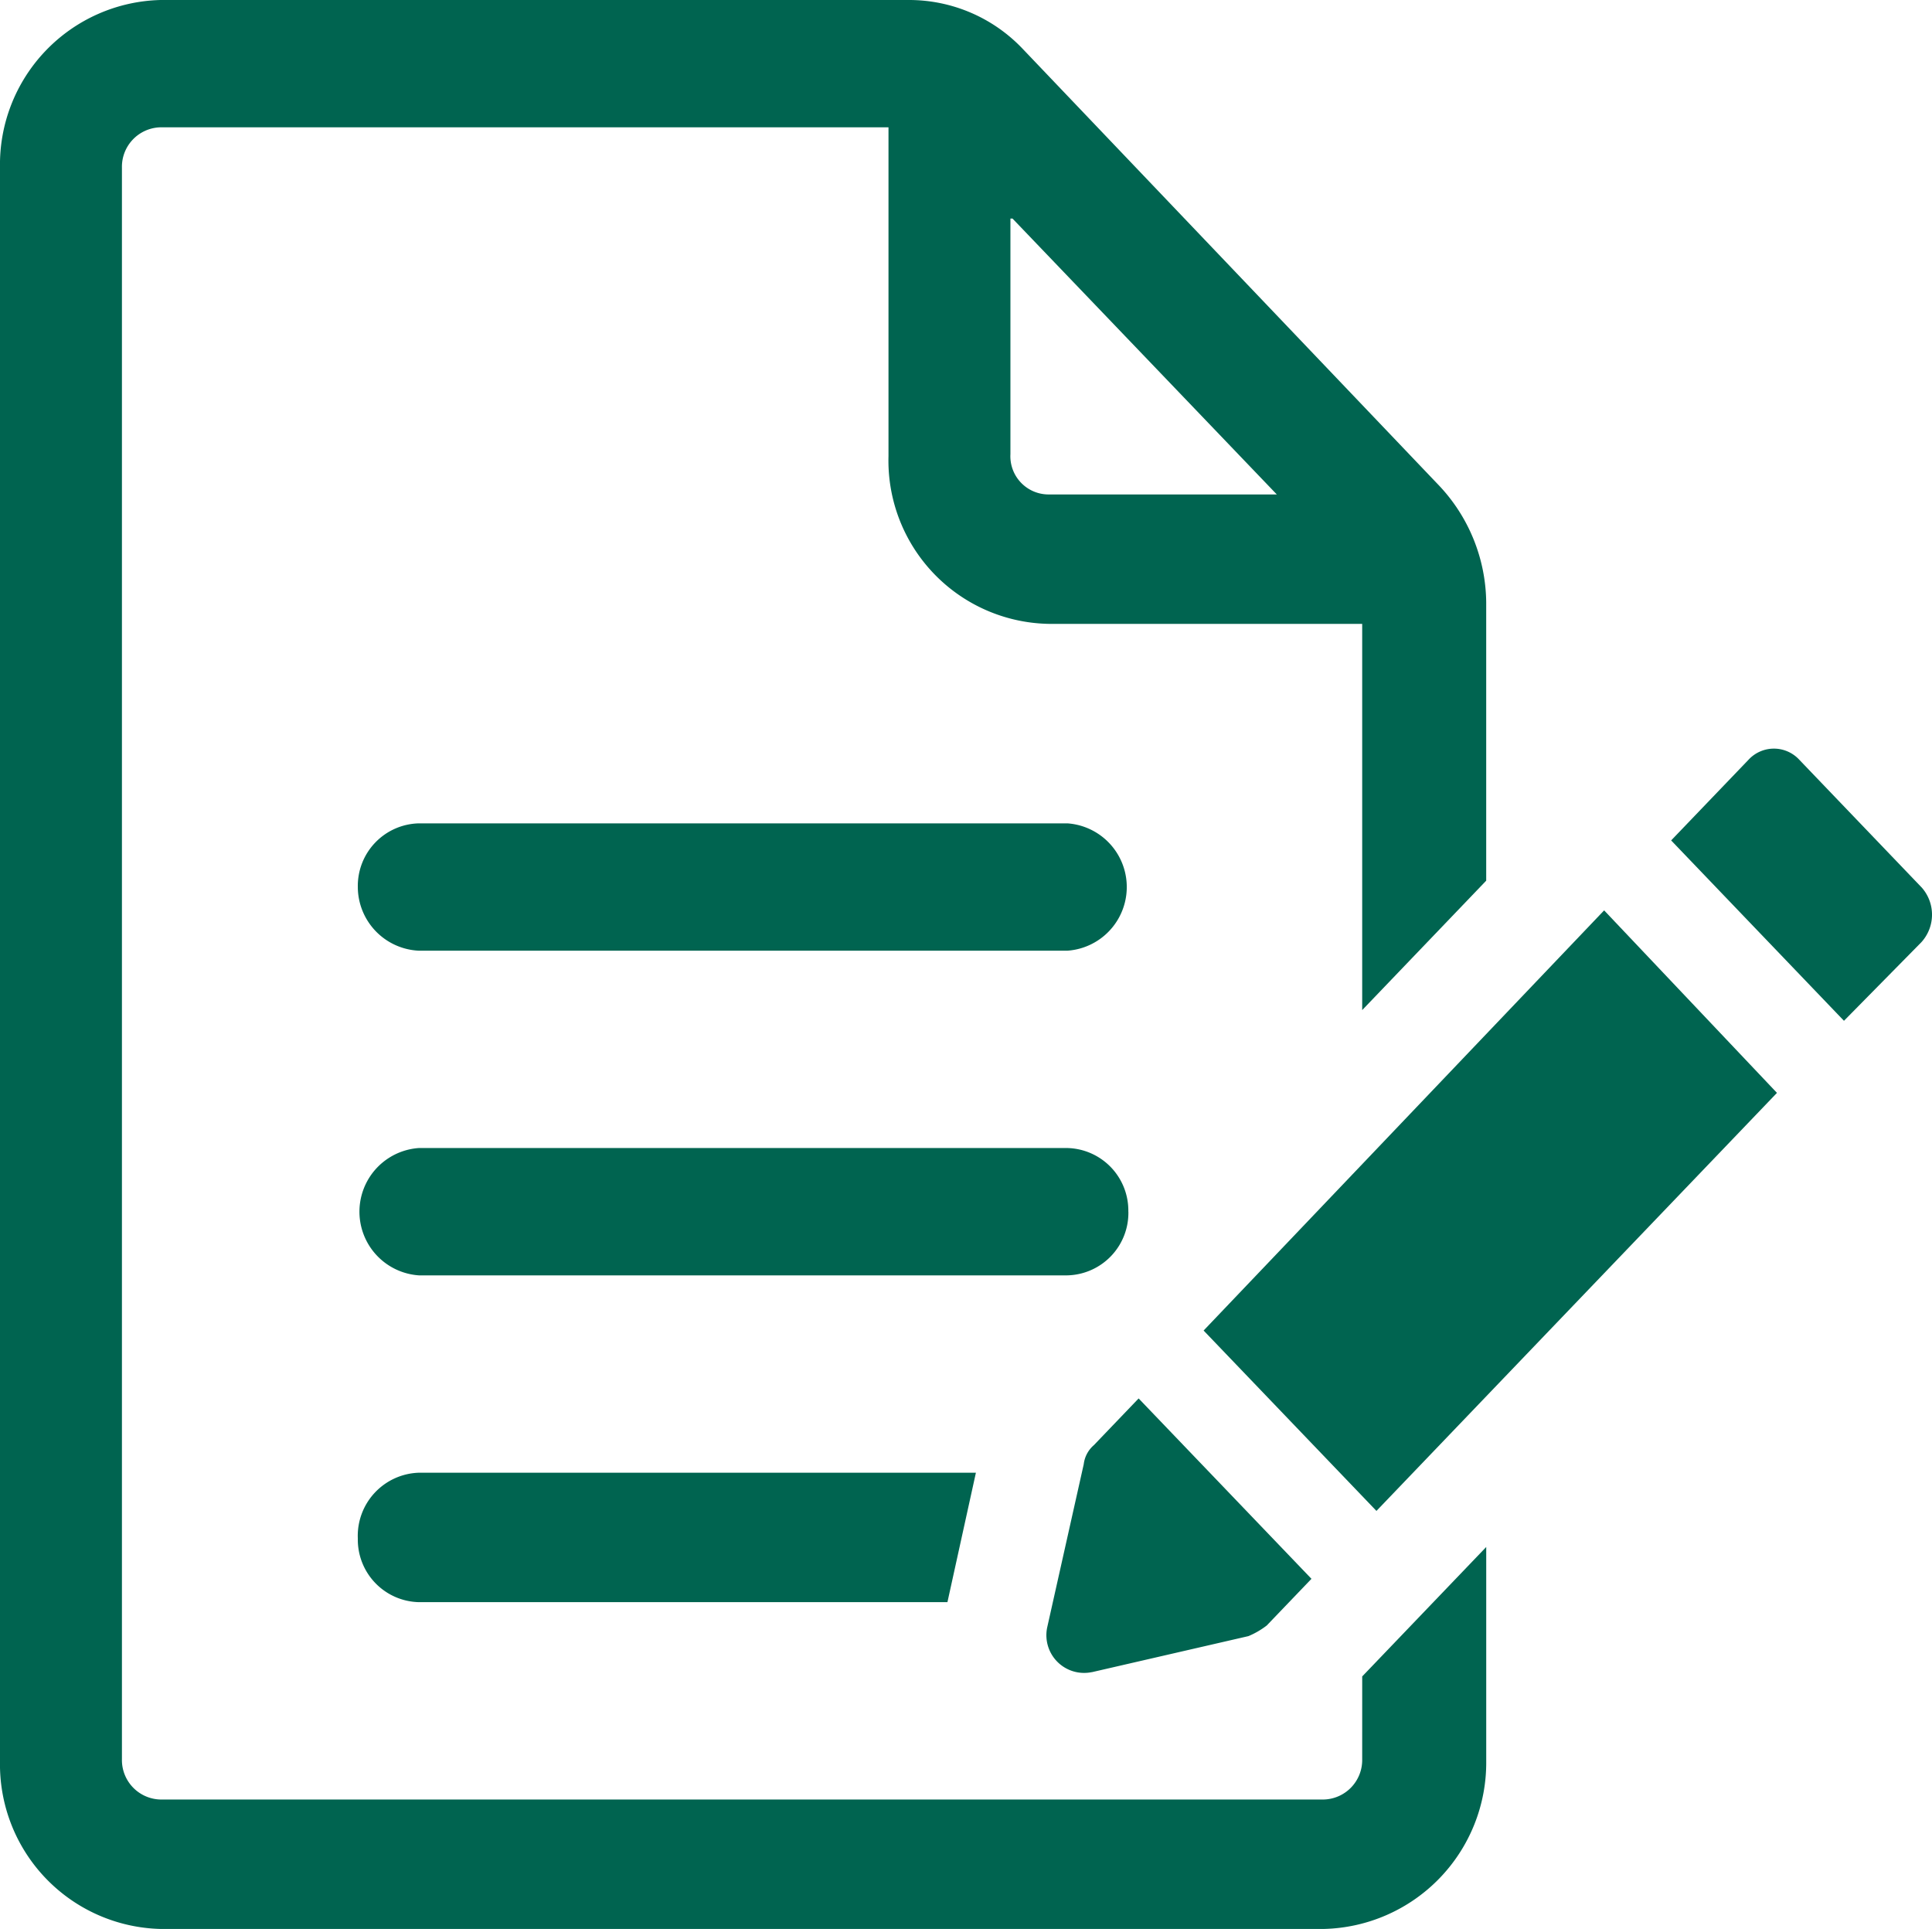<svg id="Group_124" data-name="Group 124" xmlns="http://www.w3.org/2000/svg" xmlns:xlink="http://www.w3.org/1999/xlink" width="99.904" height="99.742" viewBox="0 0 99.904 99.742">
  <defs>
    <clipPath id="clip-path">
      <rect id="Rectangle_88" data-name="Rectangle 88" width="99.904" height="99.742" fill="#006450"/>
    </clipPath>
  </defs>
  <g id="Group_122" data-name="Group 122" clip-path="url(#clip-path)">
    <path id="Path_238" data-name="Path 238" d="M138.4,306.25a3.234,3.234,0,0,0-3.154-3.292H101.711a3.3,3.3,0,0,0,0,6.584h33.538a3.234,3.234,0,0,0,3.154-3.292" transform="translate(-80.054 -243.596)" fill="#006450"/>
    <path id="Path_239" data-name="Path 239" d="M101.712,223.861H135.25a3.3,3.3,0,0,0,0-6.584H101.712a3.235,3.235,0,0,0-3.154,3.292,3.307,3.307,0,0,0,3.154,3.292" transform="translate(-80.055 -174.703)" fill="#006450"/>
    <path id="Path_240" data-name="Path 240" d="M98.559,392.038a3.234,3.234,0,0,0,3.154,3.292h27.335l1.472-6.693H101.713A3.264,3.264,0,0,0,98.559,392.038Z" transform="translate(-80.056 -312.486)" fill="#006450"/>
    <path id="Path_241" data-name="Path 241" d="M70.439,90.964a2.042,2.042,0,0,1-2,2.085H8.305a2.042,2.042,0,0,1-2-2.085V8.668a2.042,2.042,0,0,1,2-2.085H45.944V23.591a8.442,8.442,0,0,0,8.305,8.668h16.19V52.23l6.413-6.693V31.162a8.924,8.924,0,0,0-2.523-6.145L52.882,2.524A8.1,8.1,0,0,0,46.994,0H8.305A8.511,8.511,0,0,0,0,8.668V91.074a8.512,8.512,0,0,0,8.305,8.668H68.442a8.6,8.6,0,0,0,8.411-8.668V79.991l-6.413,6.693ZM52.356,11.3,66.024,25.567H54.249a1.977,1.977,0,0,1-2-2.085V11.3Z" fill="#006450"/>
    <path id="Path_242" data-name="Path 242" d="M290.5,383.192l8.1-1.865a4.19,4.19,0,0,0,.946-.549l2.313-2.414-8.937-9.327-2.313,2.414a1.537,1.537,0,0,0-.526.987l-1.892,8.45a1.951,1.951,0,0,0,2.313,2.3Z" transform="translate(-234.043 -296.727)" fill="#006450"/>
    <path id="Path_243" data-name="Path 243" d="M331.519,261.967l8.937,9.327,20.711-21.616-8.937-9.437Z" transform="translate(-269.28 -193.168)" fill="#006450"/>
    <path id="Path_244" data-name="Path 244" d="M473.248,204.7l-6.308-6.584a1.786,1.786,0,0,0-2.628,0l-4,4.17,8.937,9.327,4-4.061a2.118,2.118,0,0,0,0-2.853Z" transform="translate(-373.897 -158.83)" fill="#006450"/>
  </g>
</svg>
